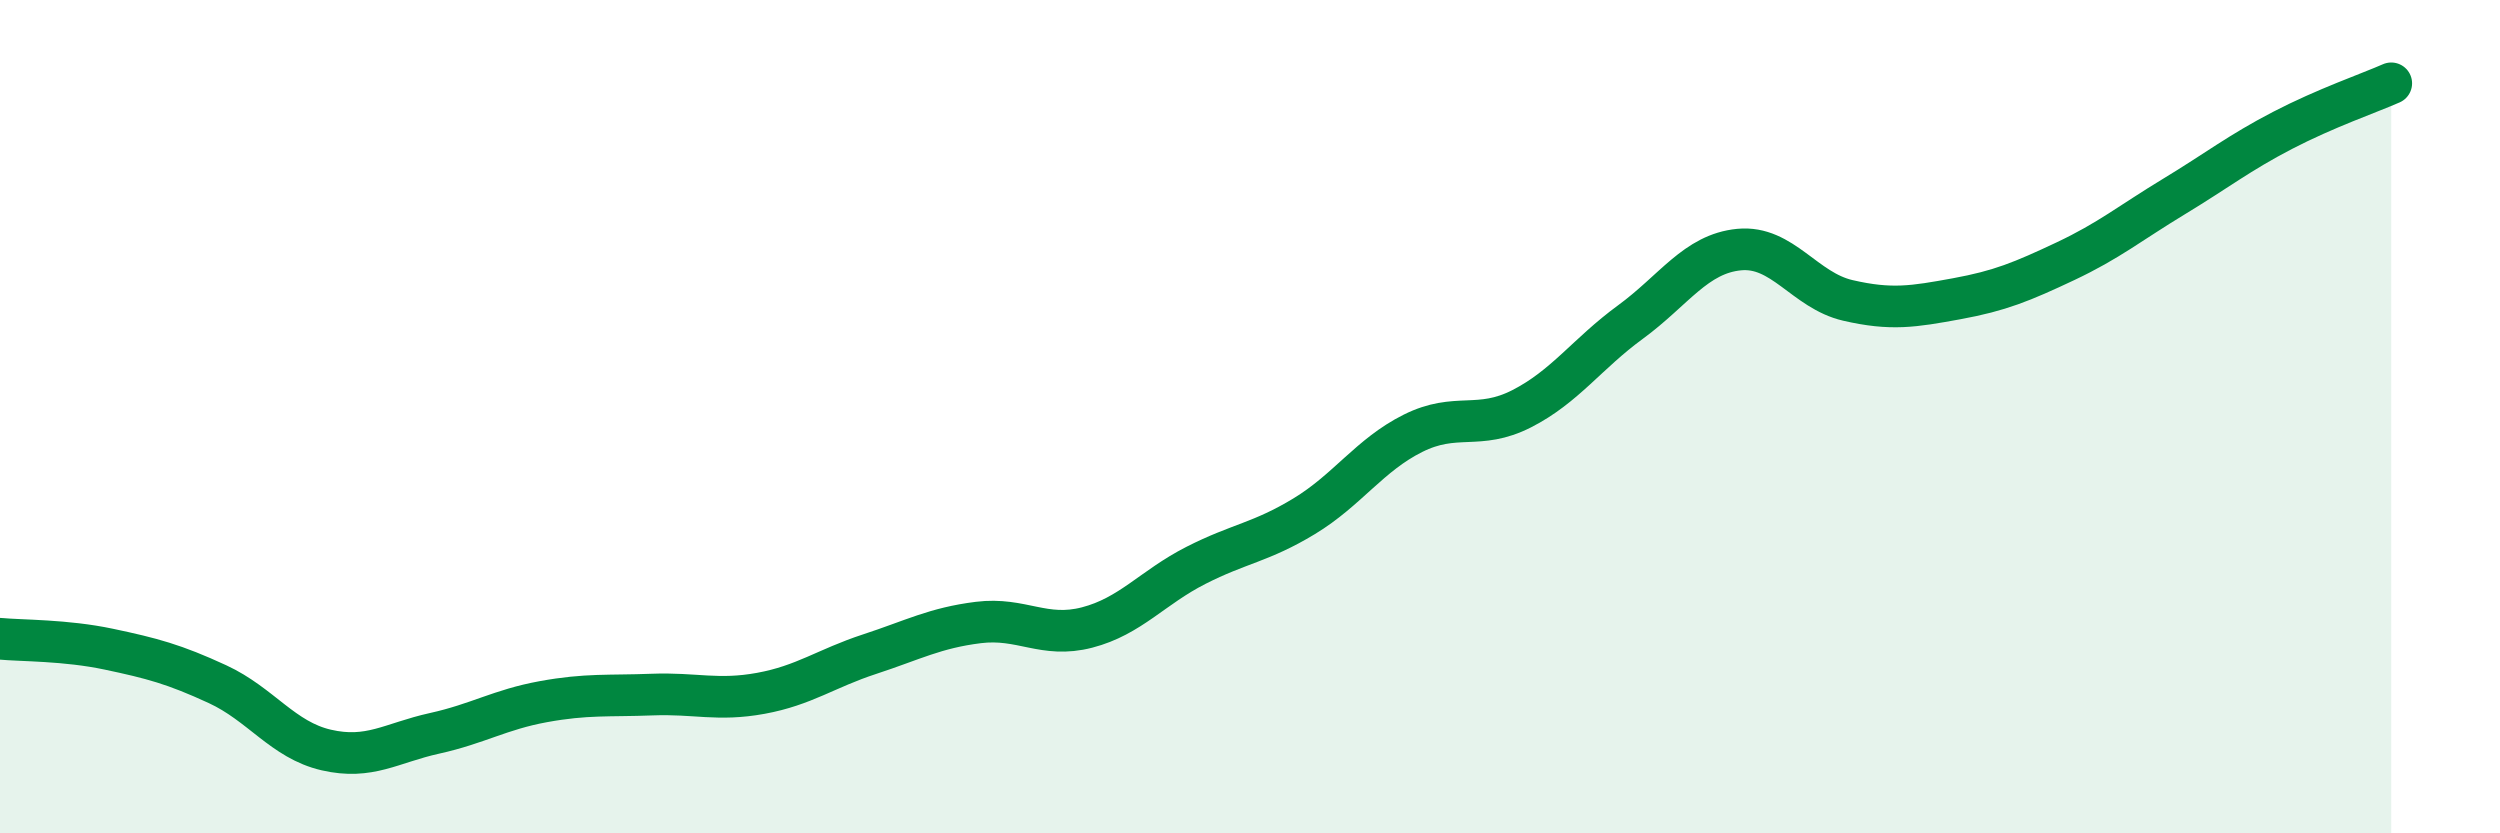 
    <svg width="60" height="20" viewBox="0 0 60 20" xmlns="http://www.w3.org/2000/svg">
      <path
        d="M 0,15.33 C 0.52,15.38 1.57,15.36 2.61,15.58 C 3.65,15.8 4.18,15.94 5.22,16.42 C 6.26,16.9 6.79,17.76 7.83,18 C 8.87,18.24 9.39,17.83 10.43,17.6 C 11.47,17.37 12,17.03 13.04,16.84 C 14.08,16.65 14.61,16.71 15.65,16.67 C 16.69,16.63 17.22,16.83 18.26,16.64 C 19.3,16.45 19.83,16.04 20.87,15.7 C 21.91,15.36 22.44,15.07 23.48,14.94 C 24.52,14.81 25.05,15.33 26.09,15.06 C 27.13,14.79 27.66,14.1 28.7,13.57 C 29.74,13.04 30.26,13.02 31.3,12.39 C 32.34,11.76 32.87,10.92 33.91,10.4 C 34.95,9.88 35.48,10.34 36.52,9.81 C 37.56,9.28 38.09,8.49 39.13,7.73 C 40.17,6.97 40.7,6.09 41.74,5.99 C 42.78,5.89 43.31,6.97 44.35,7.21 C 45.39,7.45 45.92,7.36 46.96,7.17 C 48,6.98 48.53,6.76 49.57,6.27 C 50.61,5.78 51.13,5.35 52.17,4.72 C 53.21,4.09 53.74,3.67 54.78,3.13 C 55.82,2.59 56.87,2.23 57.39,2L57.39 20L0 20Z"
        fill="#008740"
        opacity="0.1"
        stroke-linecap="round"
        stroke-linejoin="round"
      />
      <path
        d="M 0,15.33 C 0.52,15.38 1.57,15.36 2.61,15.58 C 3.65,15.8 4.18,15.94 5.22,16.42 C 6.26,16.9 6.79,17.76 7.83,18 C 8.87,18.24 9.39,17.83 10.43,17.6 C 11.47,17.37 12,17.03 13.04,16.84 C 14.08,16.65 14.61,16.71 15.65,16.67 C 16.69,16.63 17.22,16.83 18.26,16.64 C 19.3,16.45 19.83,16.04 20.87,15.7 C 21.91,15.36 22.44,15.07 23.48,14.94 C 24.52,14.81 25.05,15.33 26.09,15.06 C 27.13,14.79 27.66,14.1 28.7,13.57 C 29.74,13.04 30.26,13.02 31.3,12.39 C 32.34,11.76 32.87,10.92 33.91,10.4 C 34.95,9.88 35.48,10.34 36.52,9.81 C 37.56,9.28 38.09,8.49 39.13,7.73 C 40.17,6.97 40.7,6.09 41.74,5.99 C 42.78,5.89 43.31,6.97 44.35,7.21 C 45.39,7.45 45.92,7.36 46.96,7.17 C 48,6.98 48.53,6.76 49.57,6.27 C 50.61,5.78 51.13,5.35 52.17,4.72 C 53.21,4.09 53.74,3.67 54.78,3.13 C 55.82,2.59 56.87,2.23 57.39,2"
        stroke="#008740"
        stroke-width="1"
        fill="none"
        stroke-linecap="round"
        stroke-linejoin="round"
      />
    </svg>
  